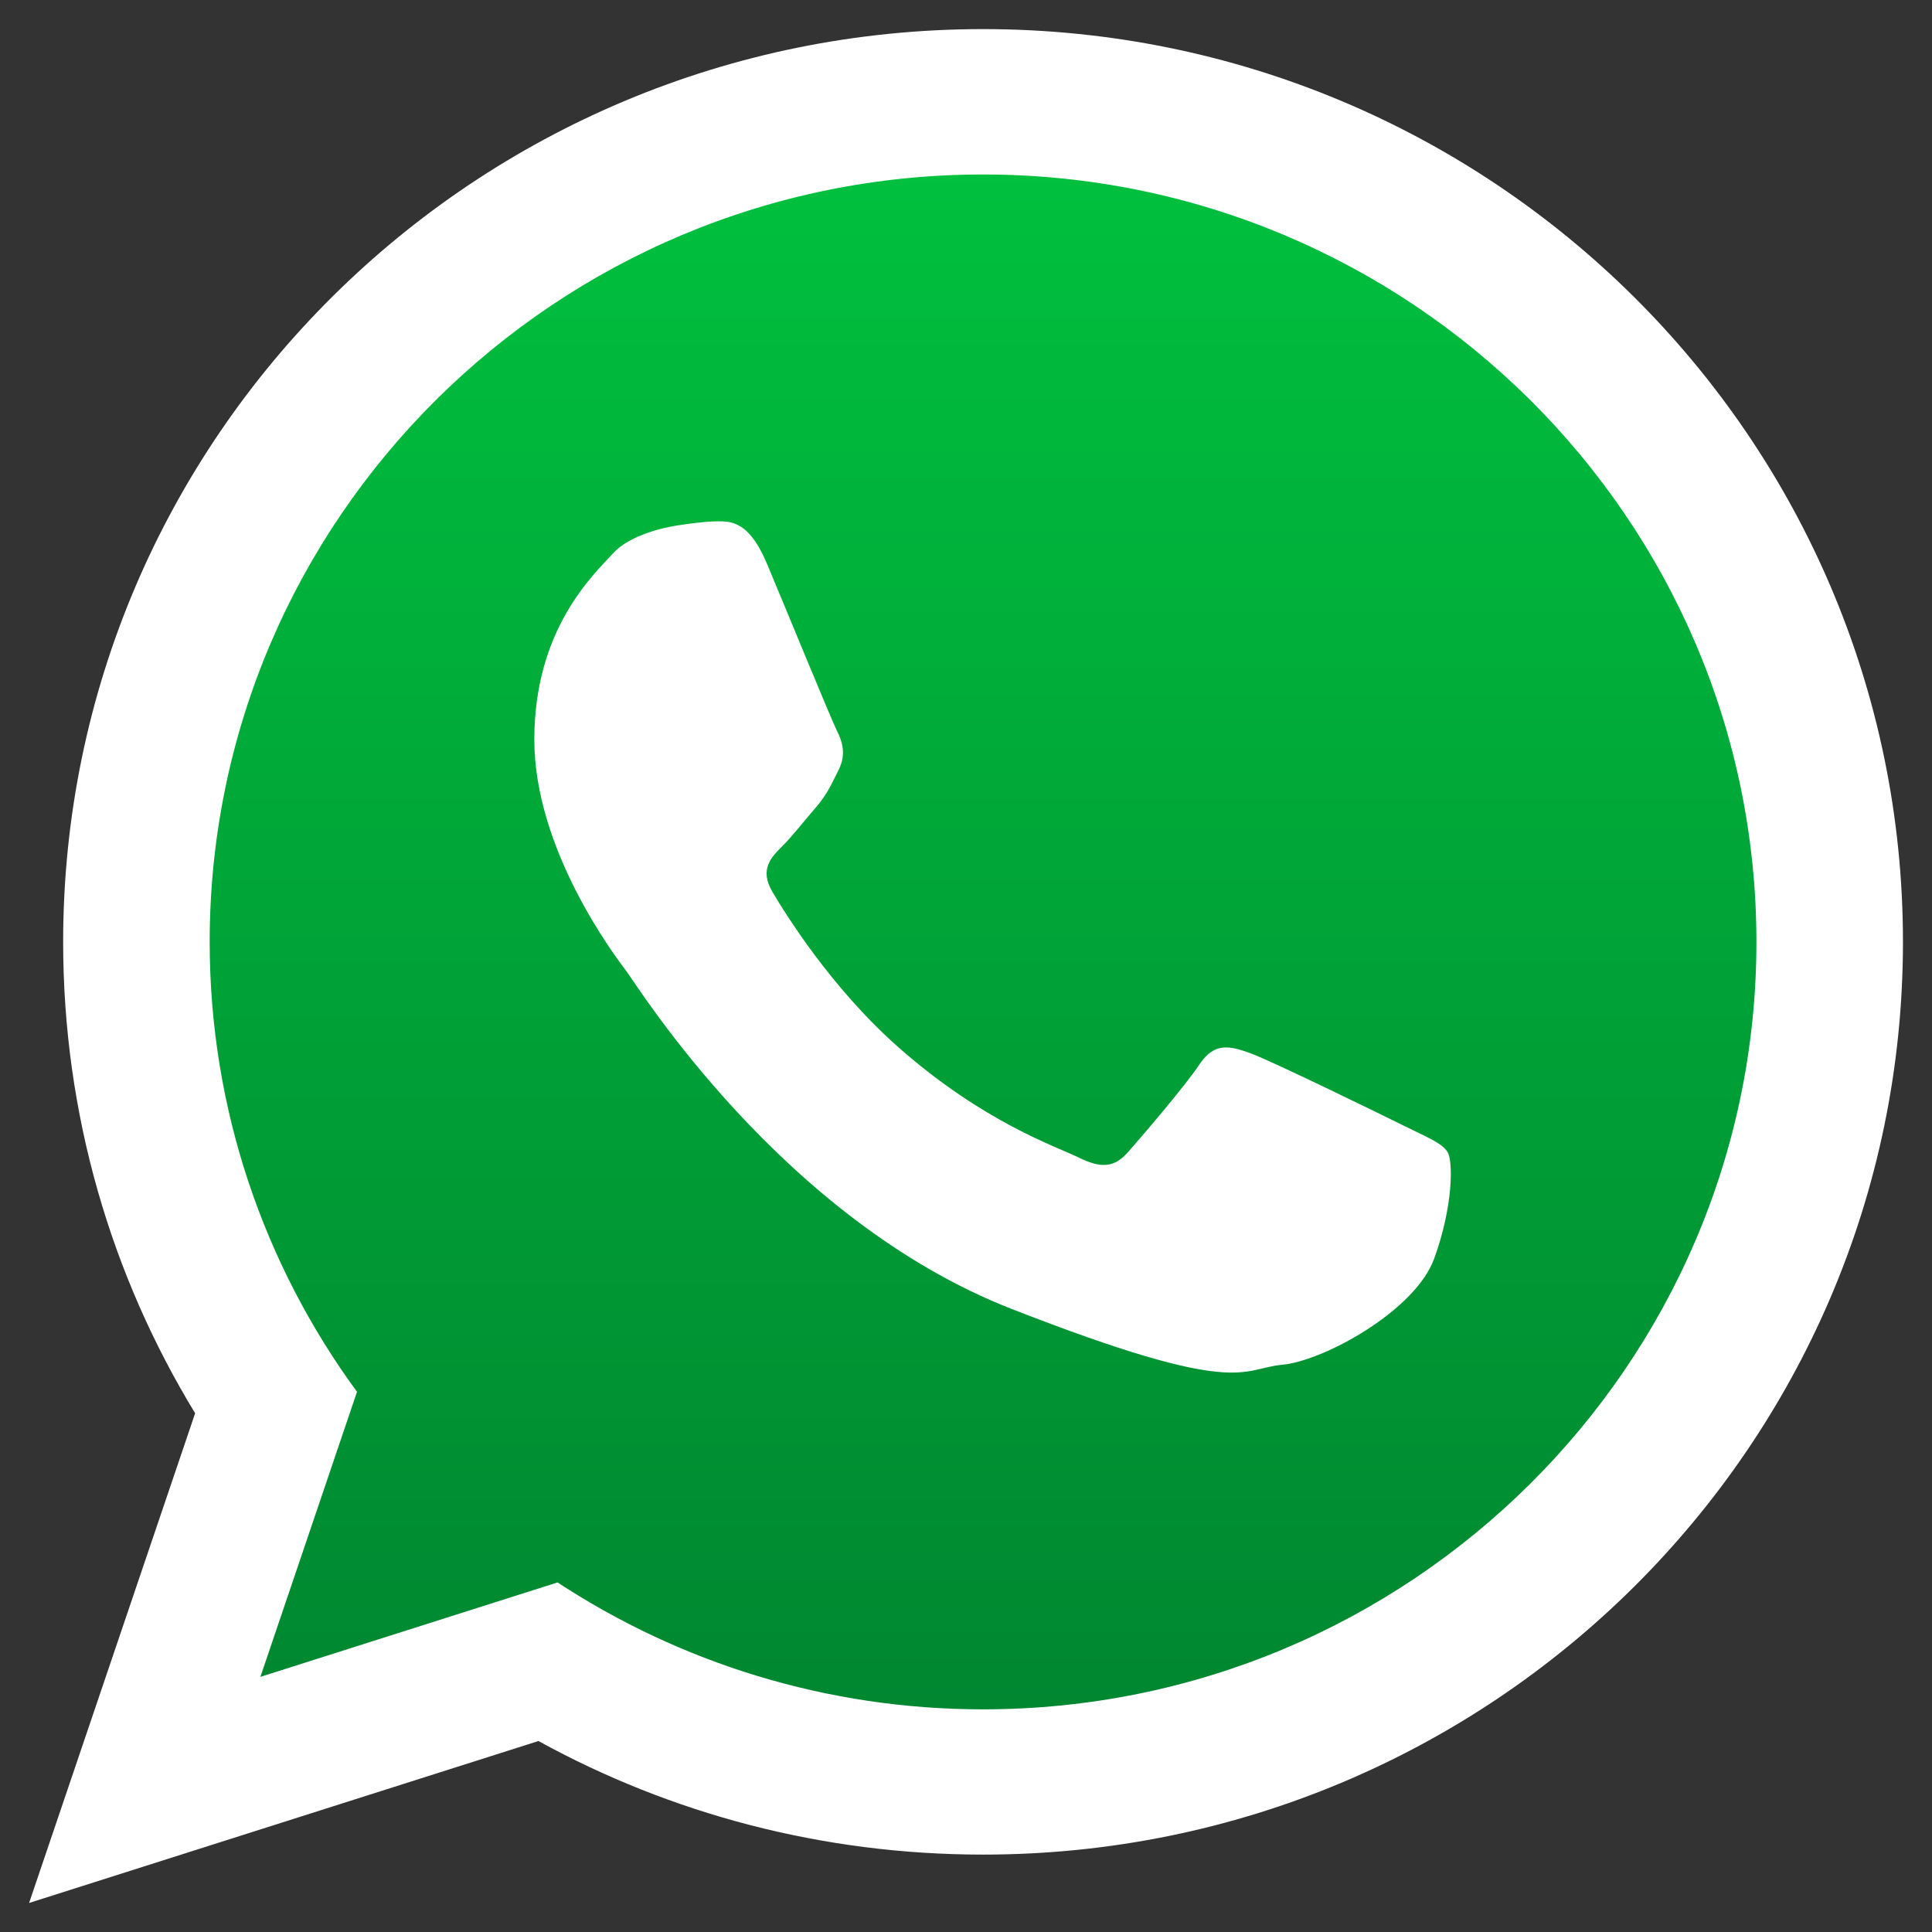 <?xml version="1.0" encoding="iso-8859-1"?>
<!-- Generator: Adobe Illustrator 16.0.0, SVG Export Plug-In . SVG Version: 6.00 Build 0)  -->
<!DOCTYPE svg PUBLIC "-//W3C//DTD SVG 1.1//EN" "http://www.w3.org/Graphics/SVG/1.1/DTD/svg11.dtd">
<svg version="1.1" id="Layer_1" xmlns="http://www.w3.org/2000/svg" xmlns:xlink="http://www.w3.org/1999/xlink" x="0px" y="0px"
	 width="32px" height="32px" viewBox="0 0 32 32" style="enable-background:new 0 0 32 32;" xml:space="preserve">
<rect x="0" y="0" width="32" height="32" fill="#333333" stroke="none"/>
<g>
	<g>
		<linearGradient id="SVGID_1_" gradientUnits="userSpaceOnUse" x1="16.36" y1="2.373" x2="16.36" y2="29.055">
			<stop  offset="0" style="stop-color:#00C13E"/>
			<stop  offset="1" style="stop-color:#008530"/>
		</linearGradient>
		<path style="fill-rule:evenodd;clip-rule:evenodd;fill:url(#SVGID_1_);" d="M16.361,2.373c-7.416,0-13.446,5.984-13.446,13.342
			c0,2.917,0.951,5.623,2.561,7.822l-1.679,4.954l5.166-1.642c2.123,1.393,4.666,2.205,7.398,2.205
			c7.413,0,13.445-5.983,13.445-13.339C29.806,8.357,23.773,2.373,16.361,2.373L16.361,2.373z"/>
		<g>
			<path style="fill-rule:evenodd;clip-rule:evenodd;fill:#FFFFFF;" d="M31.519,15.601c0,8.349-6.821,15.117-15.236,15.117
				c-2.672,0-5.183-0.682-7.365-1.881l-8.436,2.682l2.75-8.111c-1.388-2.278-2.186-4.95-2.186-7.807
				c0-8.35,6.821-15.119,15.236-15.119C24.697,0.482,31.519,7.251,31.519,15.601L31.519,15.601z M16.283,2.89
				c-7.064,0-12.81,5.701-12.81,12.711c0,2.779,0.905,5.356,2.44,7.452l-1.6,4.721l4.922-1.564c2.022,1.326,4.445,2.102,7.048,2.102
				c7.063,0,12.809-5.702,12.809-12.71C29.092,8.591,23.346,2.89,16.283,2.89L16.283,2.89z M23.977,19.083
				c-0.095-0.154-0.344-0.248-0.716-0.433c-0.373-0.186-2.211-1.083-2.552-1.206c-0.343-0.123-0.594-0.185-0.842,0.186
				s-0.965,1.205-1.184,1.453c-0.217,0.248-0.434,0.278-0.808,0.093s-1.578-0.578-3.004-1.838c-1.109-0.984-1.859-2.197-2.078-2.567
				c-0.217-0.37-0.022-0.57,0.164-0.755c0.168-0.167,0.374-0.433,0.561-0.648c0.187-0.217,0.249-0.373,0.374-0.62
				c0.125-0.248,0.063-0.463-0.032-0.649c-0.093-0.184-0.84-2.008-1.152-2.751c-0.309-0.741-0.621-0.713-0.84-0.713
				c-0.218,0-0.621,0.064-0.621,0.064s-0.749,0.093-1.09,0.463c-0.342,0.37-1.307,1.268-1.307,3.089
				c0,1.824,1.337,3.587,1.523,3.832c0.188,0.249,2.583,4.113,6.38,5.596c3.797,1.484,3.797,0.988,4.482,0.926
				c0.685-0.061,2.209-0.895,2.521-1.762C24.069,19.979,24.069,19.236,23.977,19.083L23.977,19.083z M23.977,19.083"/>
		</g>
	</g>
</g>
</svg>
